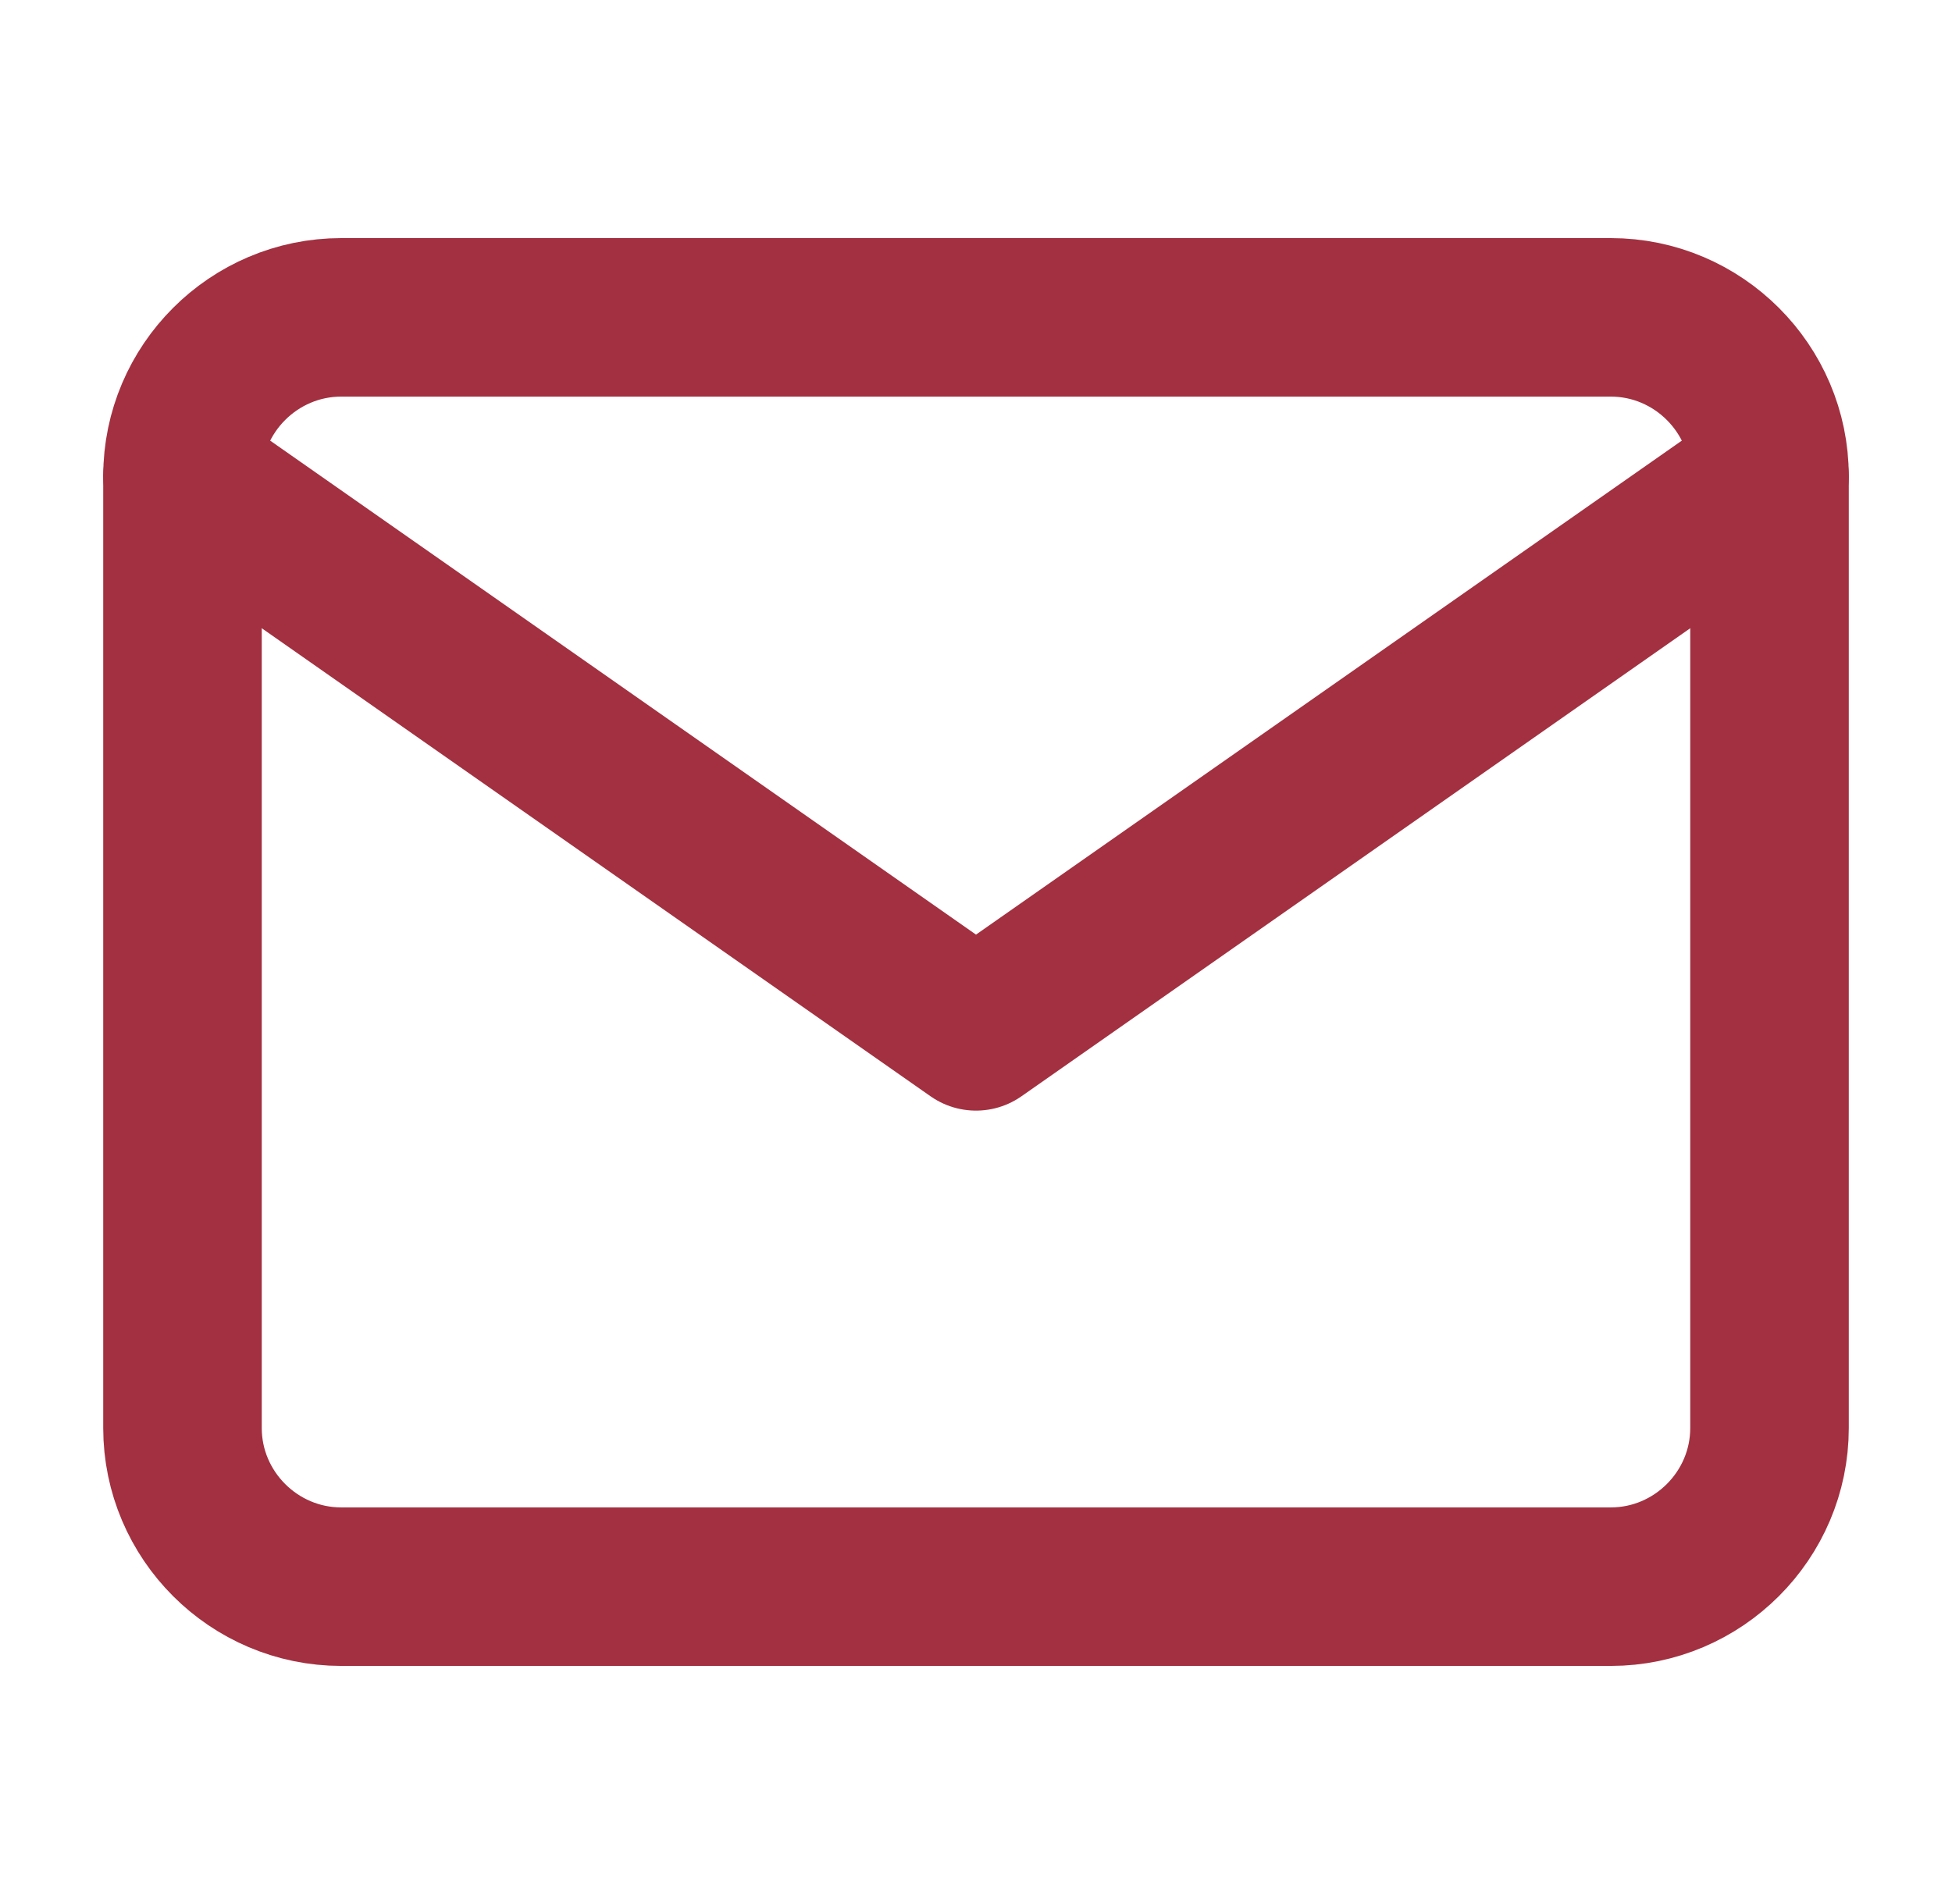 <svg width="41" height="40" viewBox="0 0 41 40" fill="none" xmlns="http://www.w3.org/2000/svg">
<path d="M7.167 6.667H33.833C35.667 6.667 37.167 8.167 37.167 10V30C37.167 31.833 35.667 33.333 33.833 33.333H7.167C5.333 33.333 3.833 31.833 3.833 30V10C3.833 8.167 5.333 6.667 7.167 6.667Z" stroke="#A33040" stroke-width="3.33" stroke-linecap="round" stroke-linejoin="round"/>
<path d="M37.167 10L20.5 21.667L3.833 10" stroke="#A33040" stroke-width="3.33" stroke-linecap="round" stroke-linejoin="round"/>
</svg>
